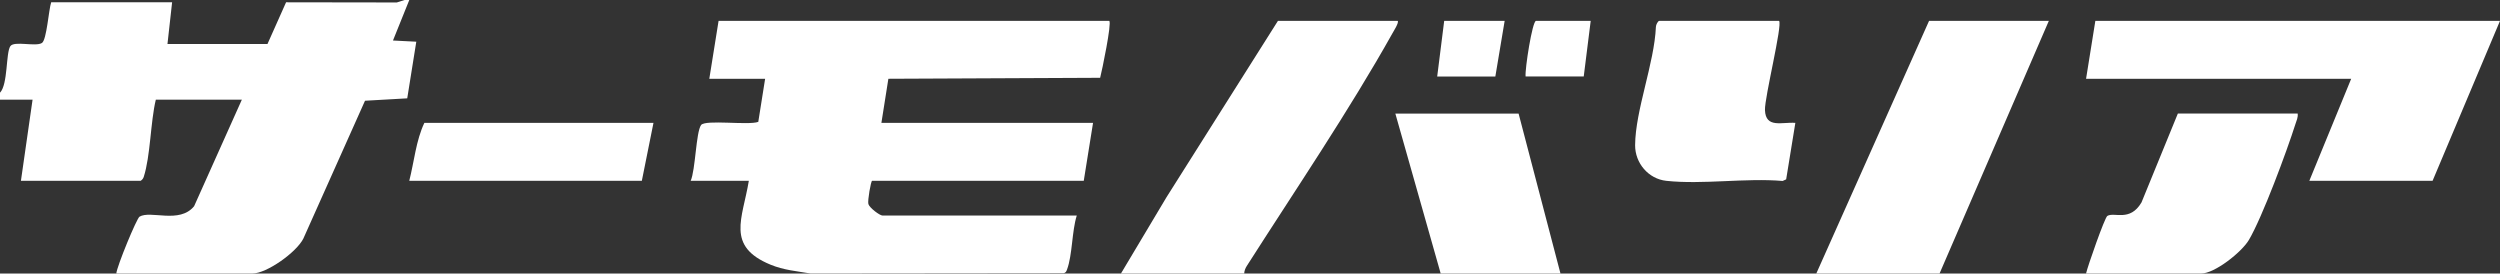 <svg width="658" height="72" viewBox="0 0 658 72" fill="none" xmlns="http://www.w3.org/2000/svg">
<rect x="0" y="0" width="658" height="72" fill="#333333" stroke="none"/>
<path d="M107.726 -0L103.43 10.664L109.568 10.976L107.185 25.883L96.071 26.514L79.838 62.803C78.031 66.405 70.202 71.991 66.412 71.991H30.607C30.802 69.99 35.982 57.475 36.717 57.031C39.649 55.27 47.23 58.996 51.091 54.273L63.658 26.229H41.013C39.596 32.126 39.613 41.065 37.833 46.553C37.683 47.007 37.426 47.327 37.027 47.585H5.508L8.573 26.229H0V24.397C2.117 22.218 1.523 13.911 2.719 12.159C3.728 10.673 9.414 12.372 11.044 11.305C12.301 10.477 12.815 2.544 13.47 0.605H45.299L44.077 11.589H70.397L75.295 0.605L104.44 0.649L106.512 -0.009H107.735L107.726 -0Z" fill="white"/>
<path d="M291.968 5.488C292.632 6.155 290.064 18.545 289.559 20.475L233.819 20.733L231.986 32.331H287.691L285.246 47.585H229.541C229.231 47.585 228.302 52.842 228.558 53.704C228.868 54.727 231.561 56.737 232.296 56.737H283.404C282.102 60.855 282.271 67.135 280.836 70.959C280.659 71.44 280.508 71.795 279.95 71.911L213.317 71.982C209.651 71.36 206.276 71.093 202.796 69.661C191.009 64.796 195.445 57.582 197.093 47.585H181.789C183.047 44.765 183.18 34.822 184.517 32.918C185.589 31.406 197.048 33.043 199.581 32.073L201.379 20.742H186.687L189.131 5.488H291.959H291.968Z" fill="white"/>
<path d="M658 5.488L640.252 47.594H607.812L618.829 20.742H549.052L551.496 5.488H658Z" fill="white"/>
<path d="M539.257 5.488L510.484 72H478.044L507.73 5.488H539.257Z" fill="white"/>
<path d="M367.865 5.488C368.29 5.87 366.838 8.147 366.519 8.716C355.174 28.996 340.774 50.235 328.172 69.972C327.782 70.586 327.508 71.253 327.472 71.991H295.032L307.024 51.908L336.355 5.488H367.874H367.865Z" fill="white"/>
<path d="M468.249 5.488C469.214 6.457 464.414 25.669 464.538 28.969C464.724 33.852 469.002 32.073 472.535 32.34L470.118 47.203L469.197 47.629C459.411 46.793 448.154 48.626 438.563 47.594C433.861 47.087 430.336 42.924 430.363 38.21C430.425 29.022 435.428 16.641 435.836 7.053C435.836 6.555 436.358 5.497 436.73 5.497H468.249V5.488Z" fill="white"/>
<path d="M604.748 29.894C604.881 30.899 604.447 31.744 604.155 32.66C601.888 39.802 595.476 57.102 591.907 63.159C590.029 66.343 582.927 71.991 579.34 71.991H549.043C549.495 70.016 553.958 57.262 554.649 56.835C556.474 55.723 560.574 58.472 563.638 53.286L573.212 29.885H604.731L604.748 29.894Z" fill="white"/>
<path d="M399.694 29.894L410.72 72H379.192L367.254 29.894H399.694Z" fill="white"/>
<path d="M171.994 32.34L168.93 47.594H107.717C109.001 42.595 109.497 36.929 111.693 32.34H171.986H171.994Z" fill="white"/>
<path d="M396.027 5.488L393.574 20.137H378.271L380.113 5.488H396.027Z" fill="white"/>
<path d="M418.673 5.488L416.839 20.128H401.536C401.323 18.287 403.298 5.488 404.29 5.488H418.673Z" fill="white"/>
</svg>
